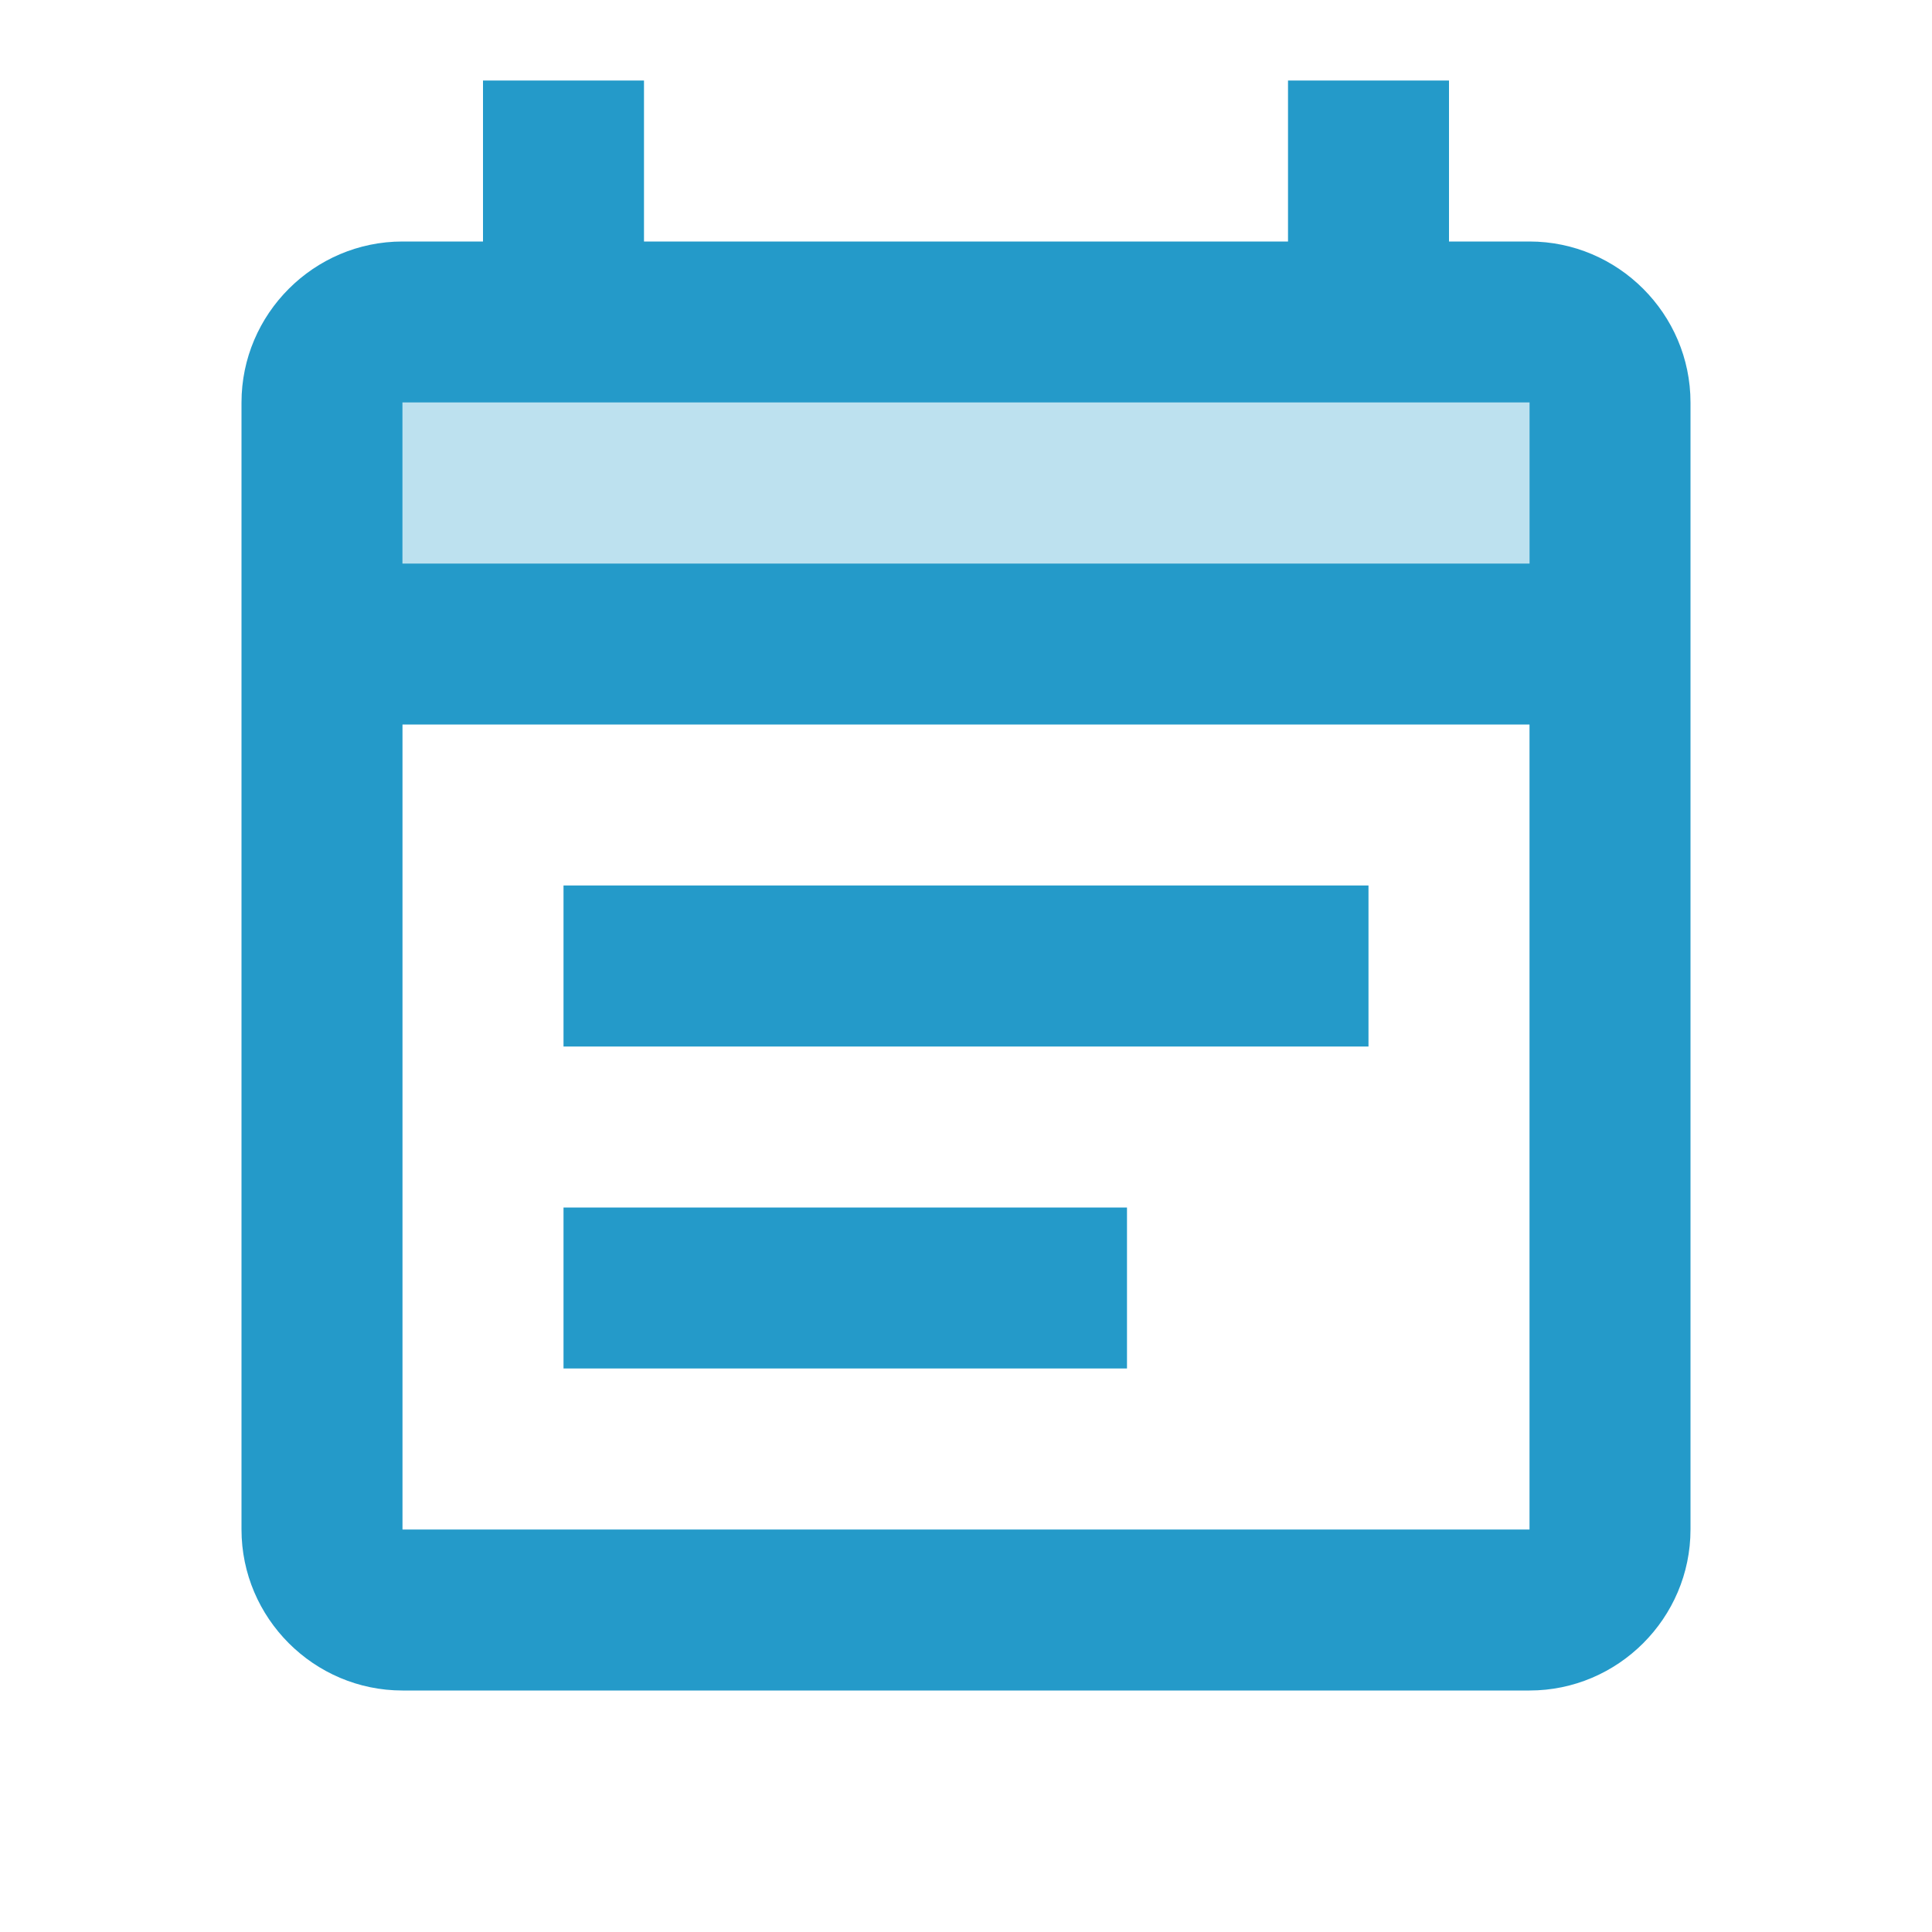 <svg width="64" height="64" viewBox="0 0 64 64" fill="none" xmlns="http://www.w3.org/2000/svg">
<path opacity="0.3" d="M13.333 13.333H50.667V18.667H13.333V13.333Z" fill="#249AC9"/>
<path d="M50.667 8H48V2.667H42.667V8H21.333V2.667H16V8H13.333C10.4 8 8 10.4 8 13.333V50.667C8 53.6 10.4 56 13.333 56H50.667C53.6 56 56 53.6 56 50.667V13.333C56 10.4 53.6 8 50.667 8ZM50.667 50.667H13.333V24H50.667V50.667ZM50.667 18.667H13.333V13.333H50.667V18.667ZM18.667 29.333H45.333V34.667H18.667V29.333ZM18.667 40H37.333V45.333H18.667V40Z" fill="#249AC9"/>
</svg>
